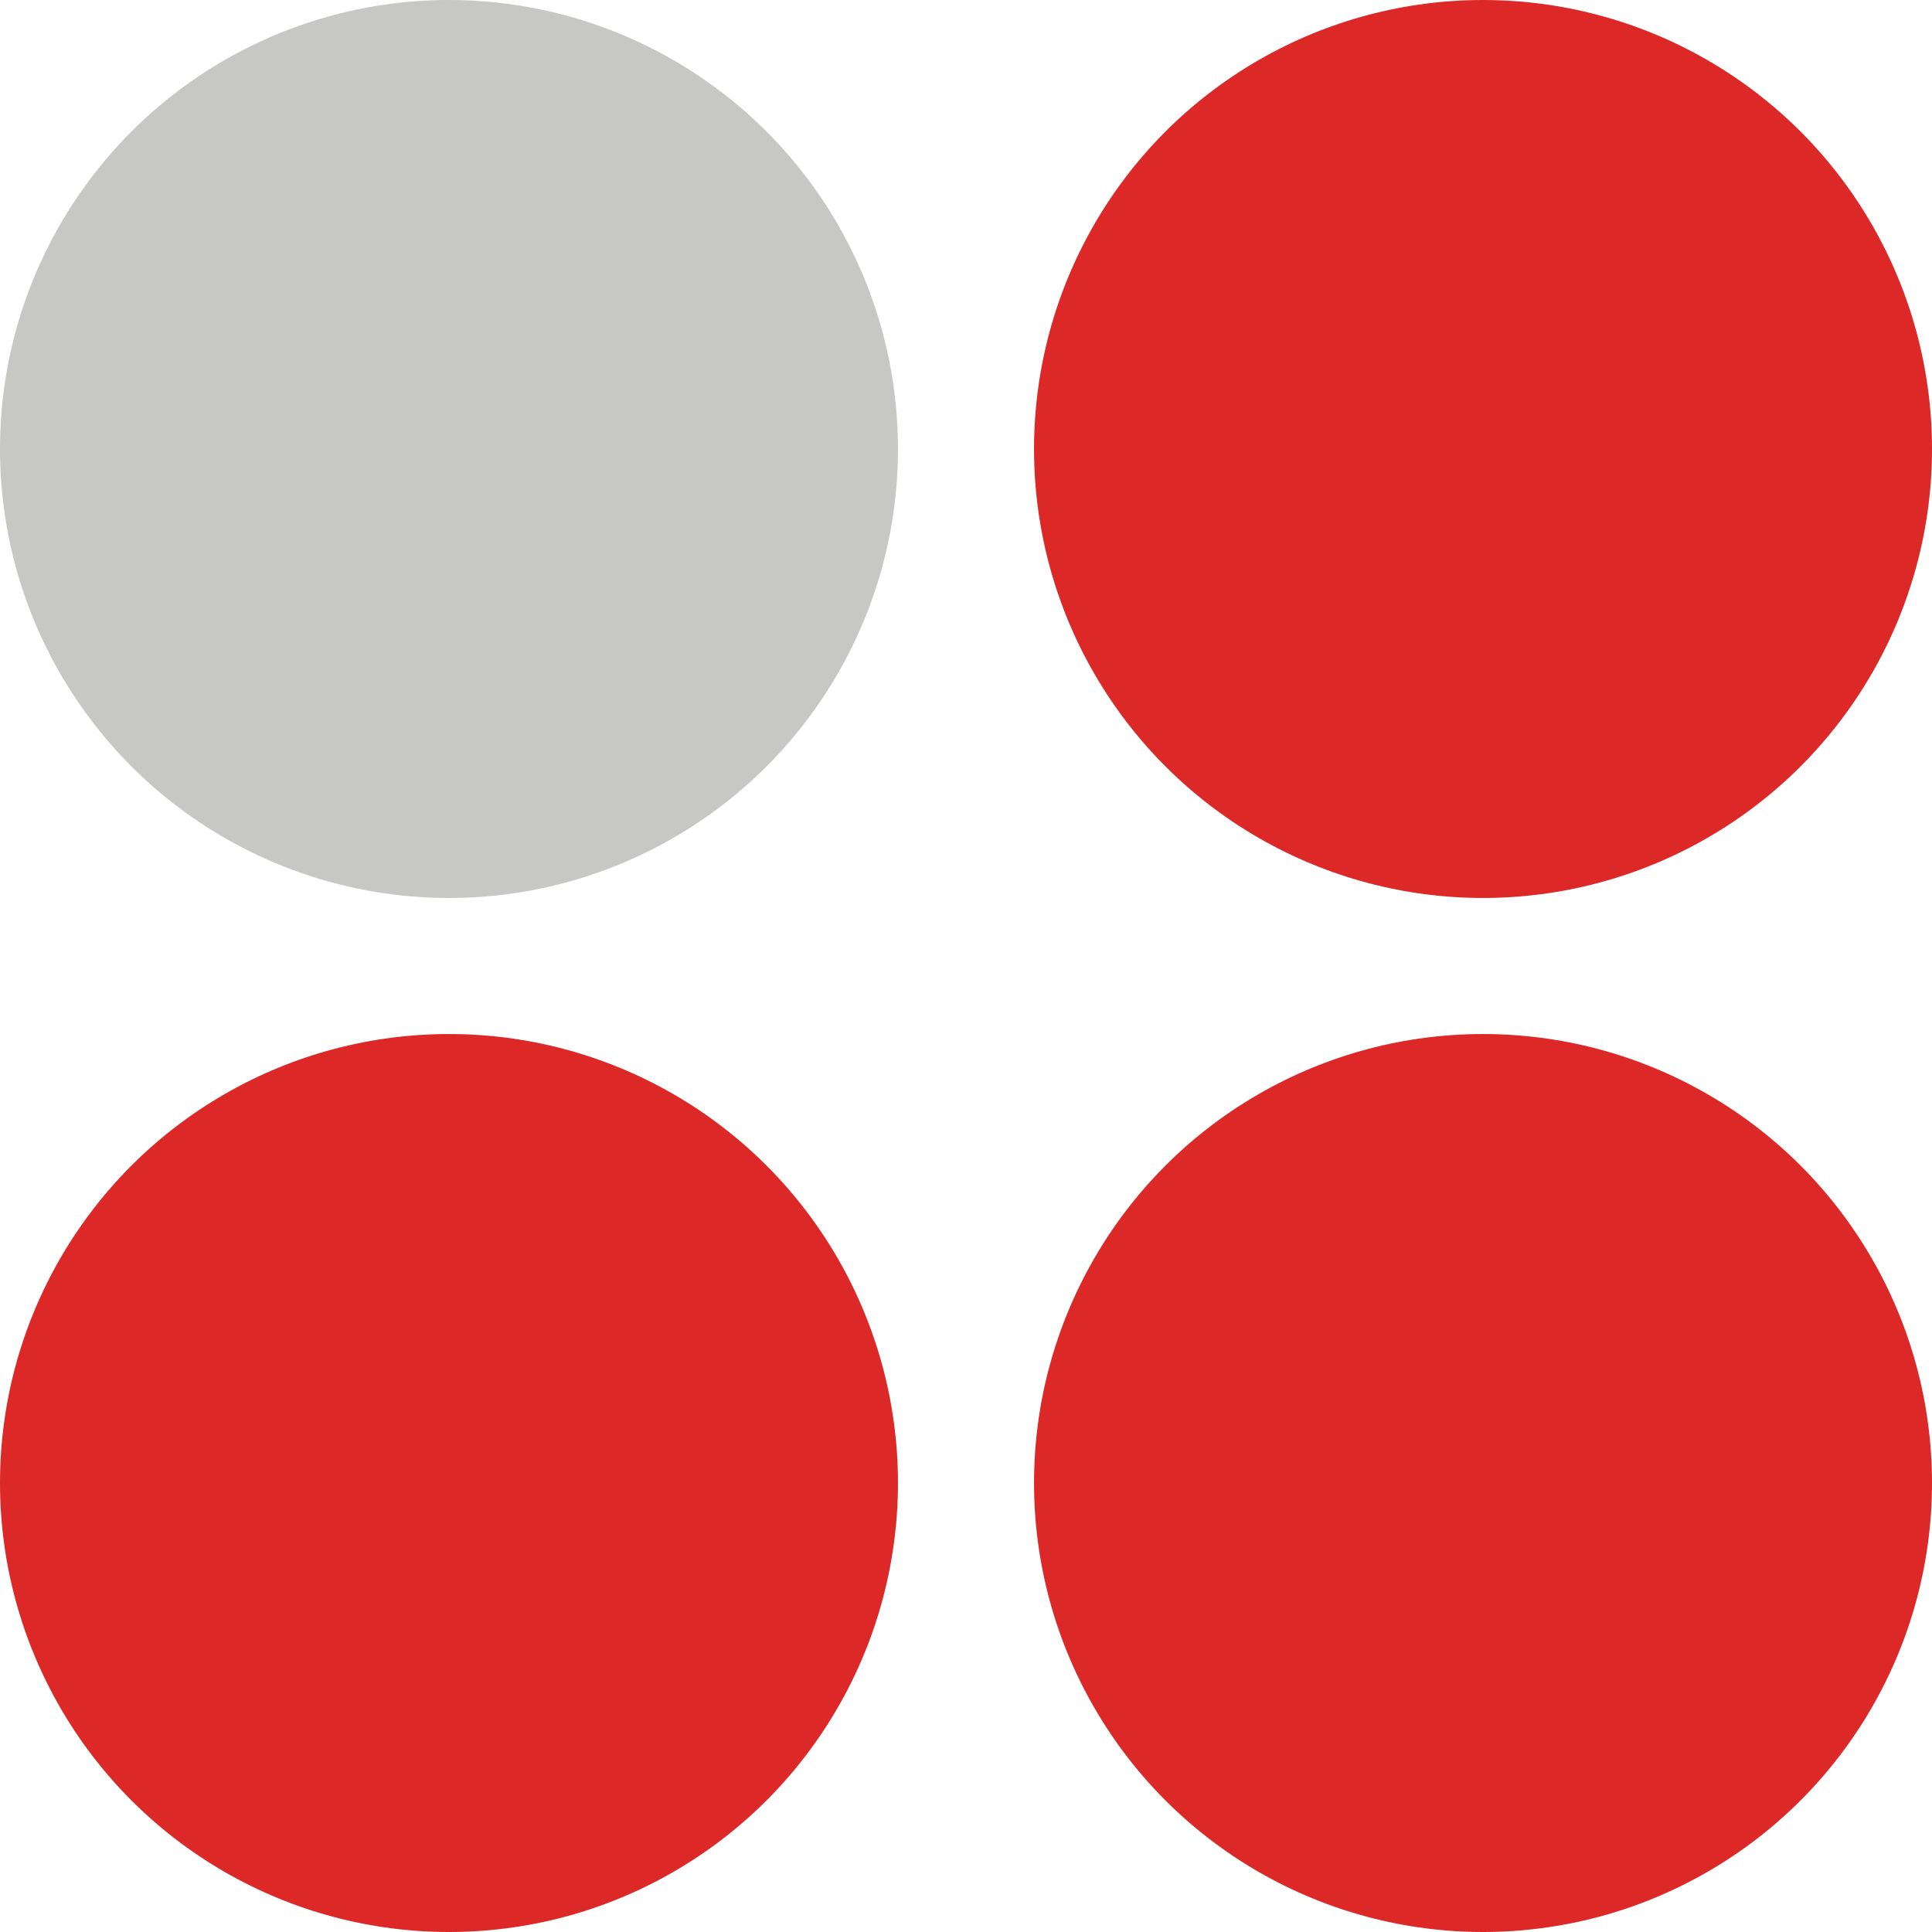 <?xml version="1.0" encoding="utf-8"?>
<!-- Generator: Adobe Illustrator 19.0.0, SVG Export Plug-In . SVG Version: 6.00 Build 0)  -->
<svg version="1.1" id="Layer_1" xmlns="http://www.w3.org/2000/svg" xmlns:xlink="http://www.w3.org/1999/xlink" x="0px" y="0px"
	 viewBox="0 0 42.6 42.6" style="enable-background:new 0 0 42.6 42.6;" xml:space="preserve">
<style type="text/css">
	.st0{fill:#C7C7C6;}
	.st1{fill:#DC2928;}
</style>
<g>
	<circle class="st0" cx="9.9" cy="9.9" r="9.9"/>
	<circle class="st1" cx="32.7" cy="9.9" r="9.9"/>
	<circle class="st1" cx="32.7" cy="32.7" r="9.9"/>
	<circle class="st1" cx="9.9" cy="32.7" r="9.9"/>
</g>
</svg>
